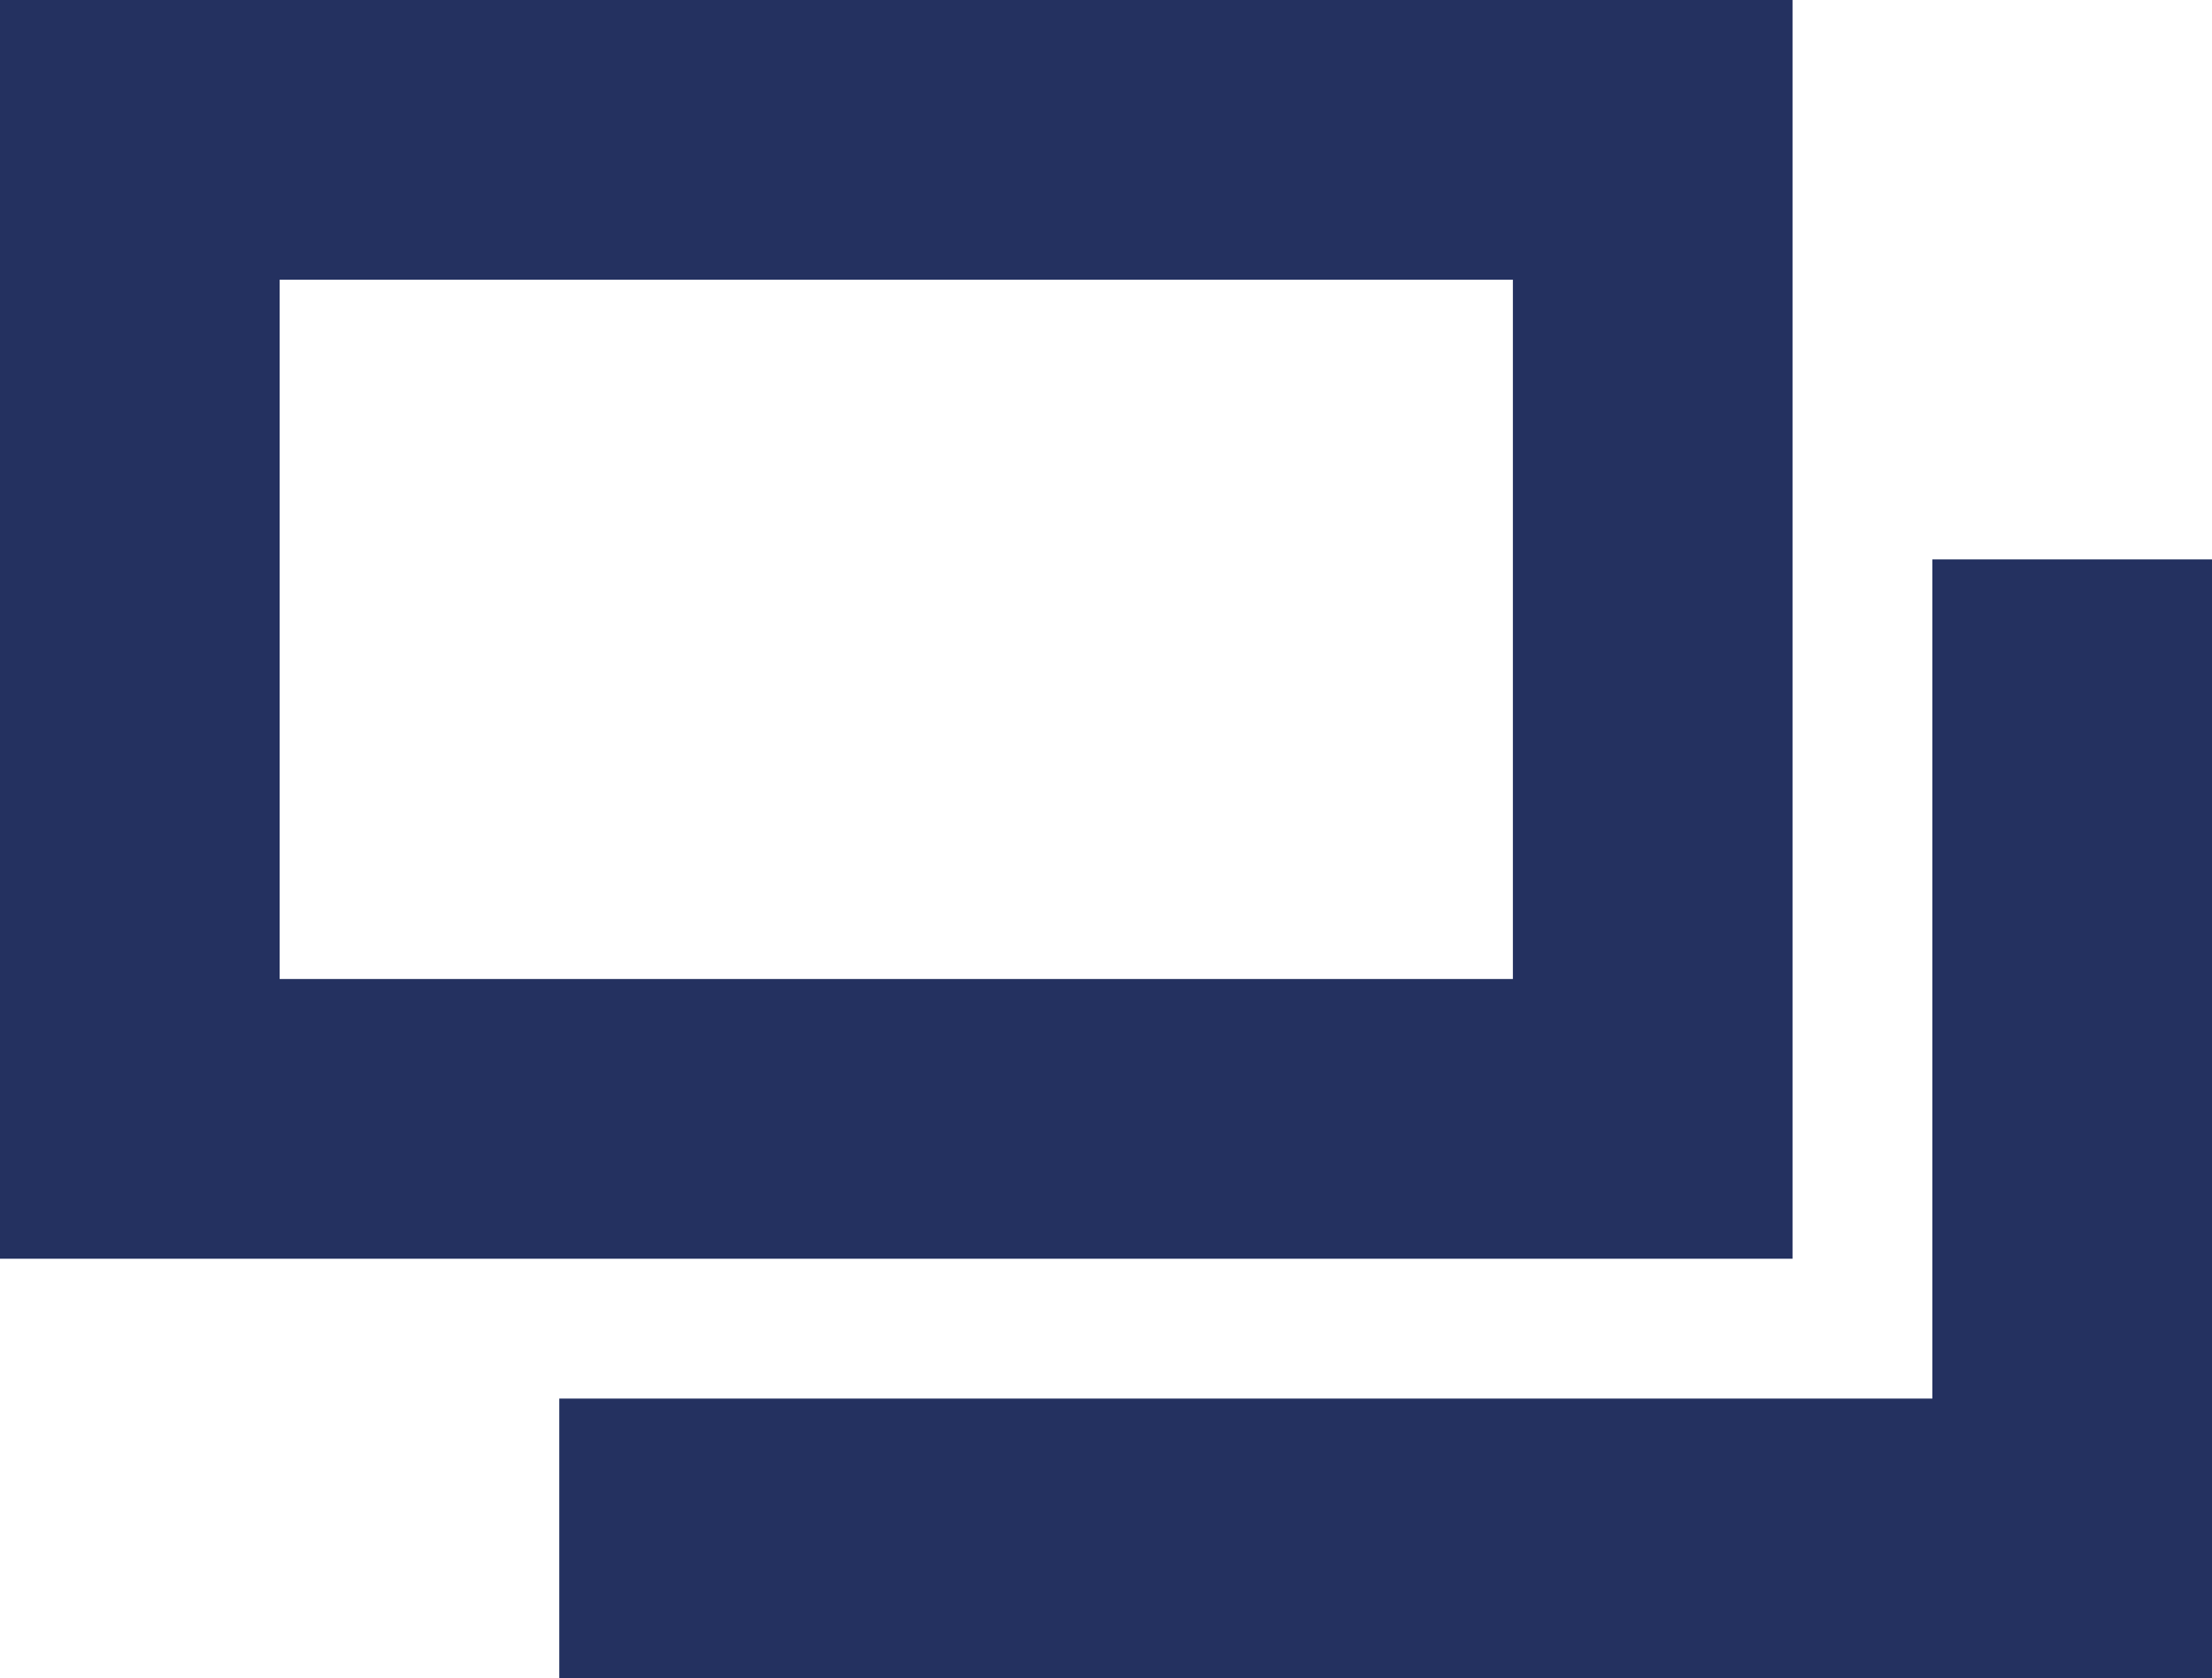<svg xmlns="http://www.w3.org/2000/svg" viewBox="0 0 15.82 12">
  <defs>
    <style>
      .a {
        fill: none;
        stroke: #243160;
        stroke-miterlimit: 10;
        stroke-width: 2px;
      }
    </style>
  </defs>
  <title>アセット 6</title>
  <g>
    <rect class="a" x="1" y="1" width="10.82" height="7"/>
    <polyline class="a" points="14.82 4 14.82 11 4 11"/>
  </g>
</svg>
